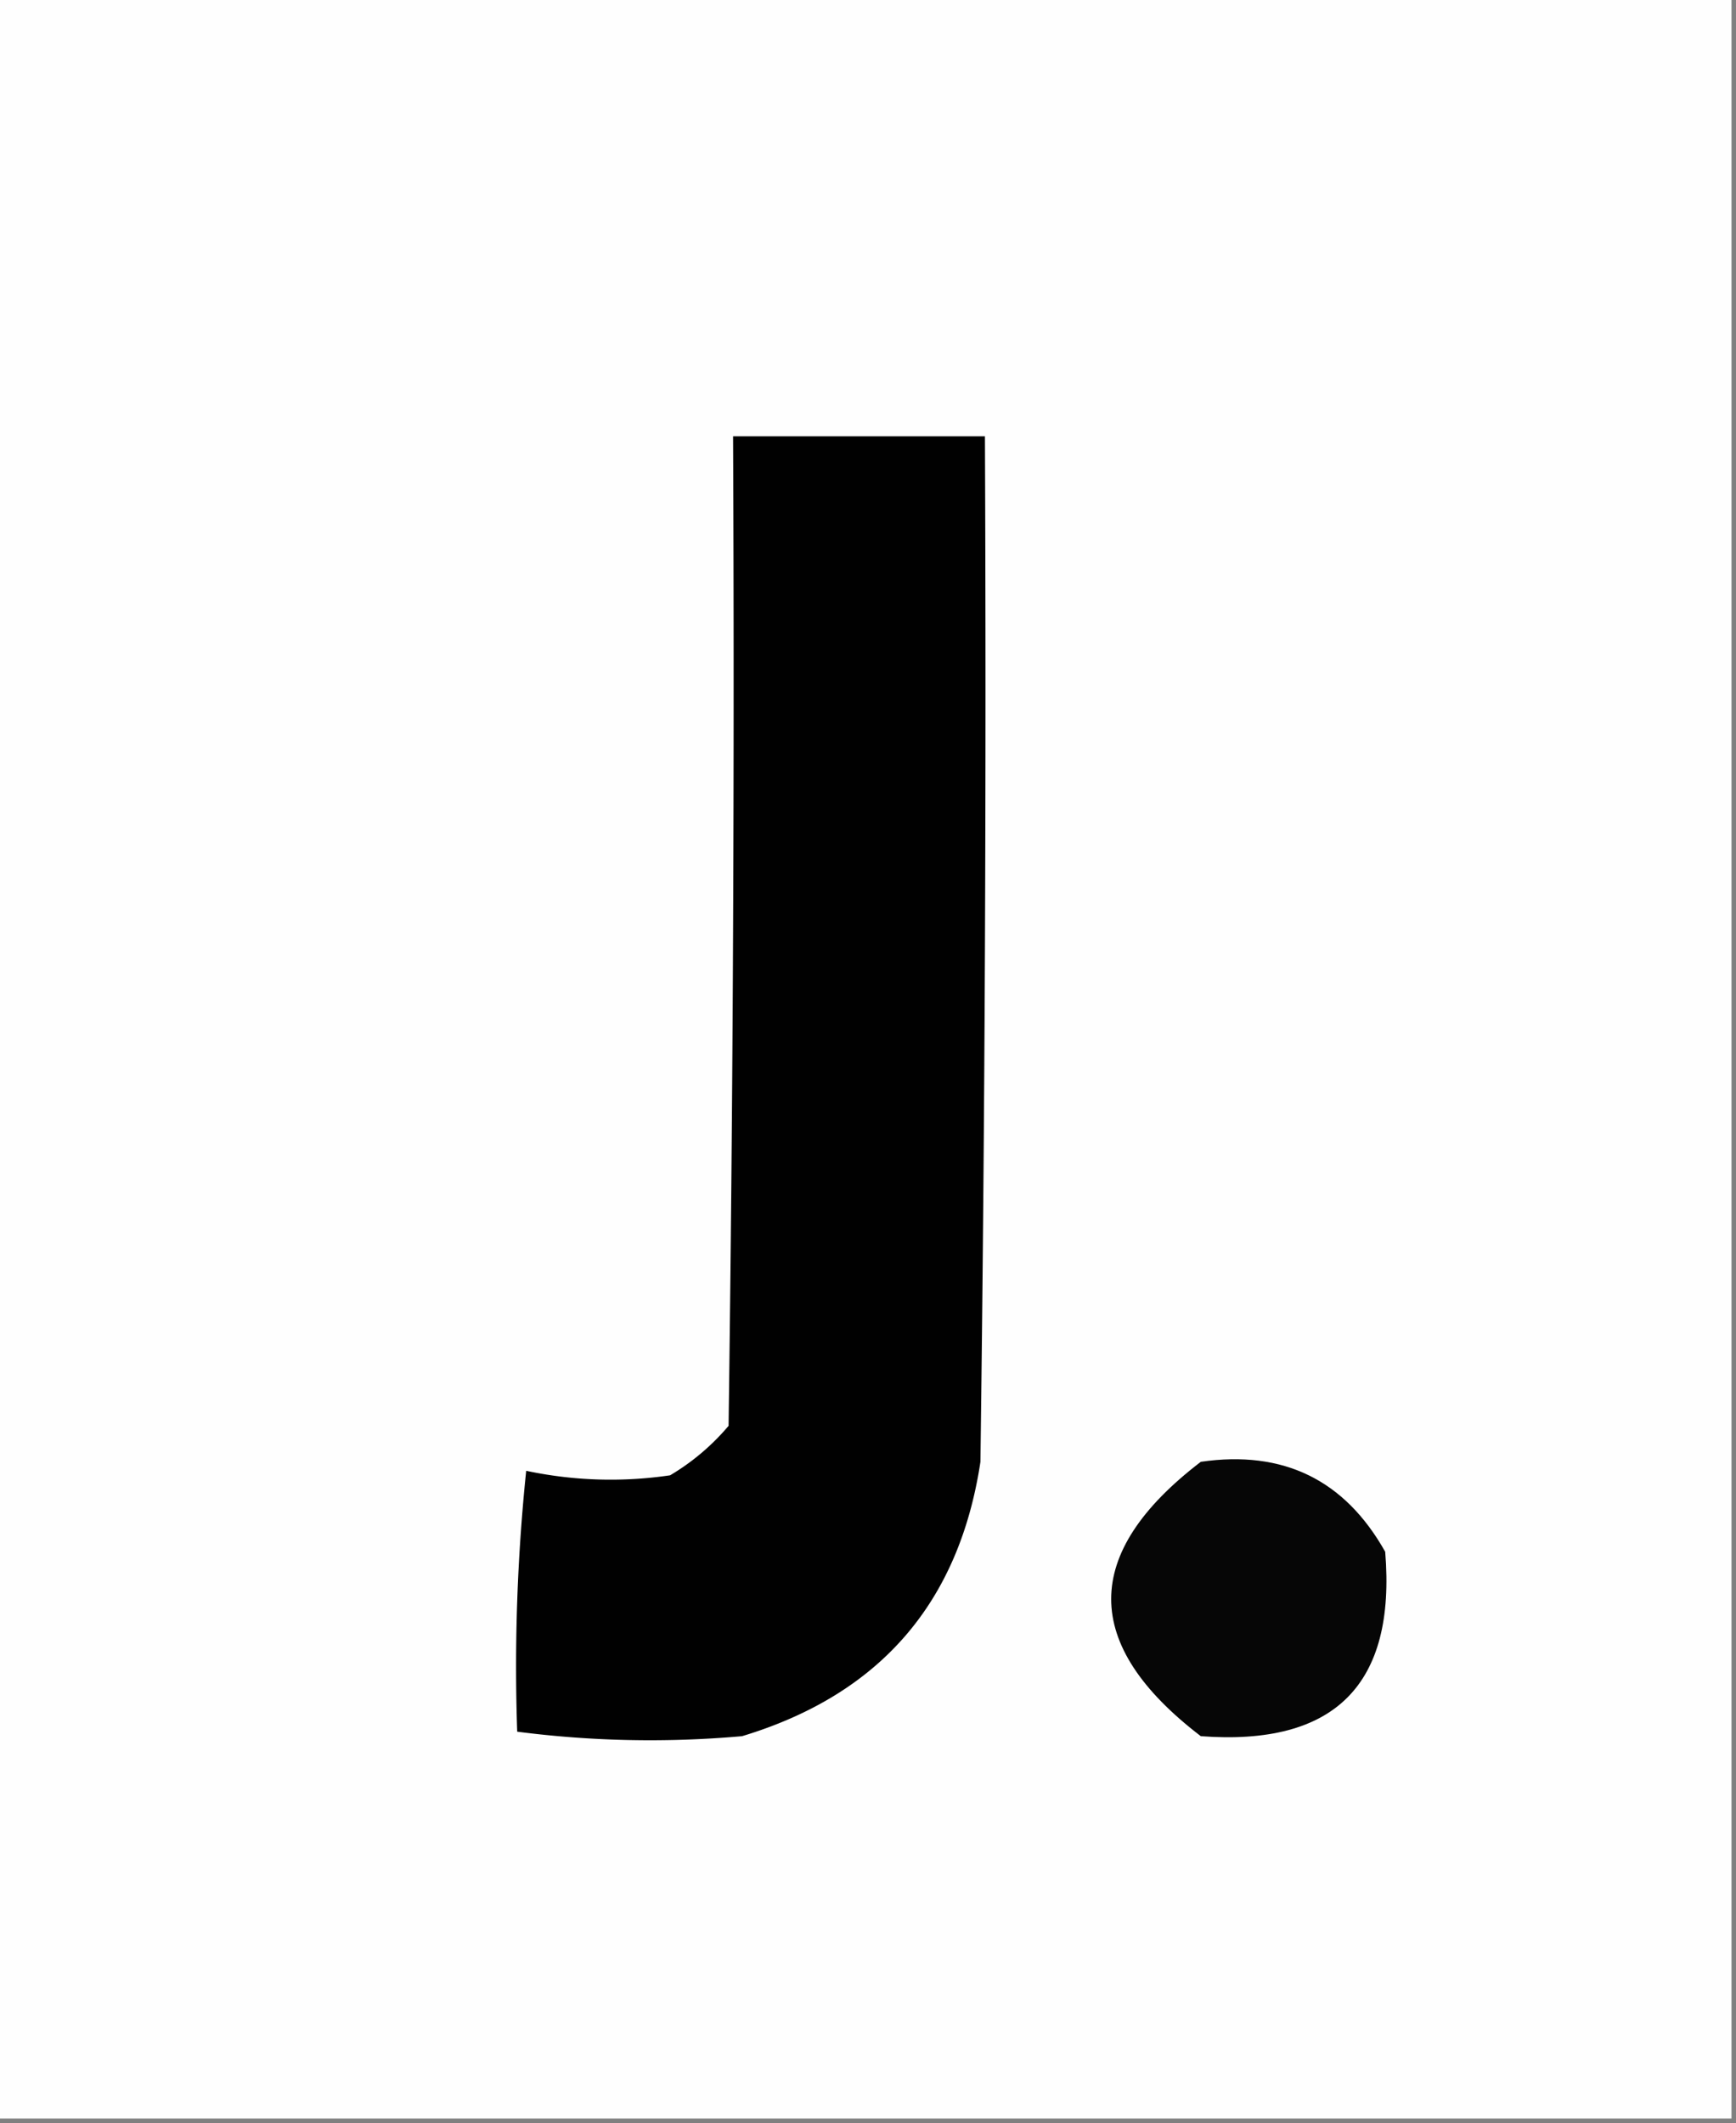 <svg xmlns="http://www.w3.org/2000/svg" width="193" height="236" style="shape-rendering:geometricPrecision;text-rendering:geometricPrecision;image-rendering:optimizeQuality;fill-rule:evenodd;clip-rule:evenodd"><rect width="100%" height="100%" fill="#808080" stroke="none"/><path fill="#fefefe" d="M-.5-.5h193v236H-.5V-.5Z" style="opacity:1"/><path fill="#010101" d="M81.5 48.5h28c.167 38.001 0 76.001-.5 114-2.373 15.711-11.207 25.878-26.5 30.5-8.368.74-16.702.574-25-.5a211.12 211.12 0 0 1 1-29 45.209 45.209 0 0 0 16 .5 25.558 25.558 0 0 0 6.5-5.5c.5-36.665.667-73.332.5-110Z" style="opacity:1"/><path fill="#060606" d="M133.5 162.5c9.166-1.333 15.999 2 20.5 10 1.218 14.782-5.616 21.616-20.5 20.5-13.286-10.164-13.286-20.331 0-30.5Z" style="opacity:1"/></svg>
